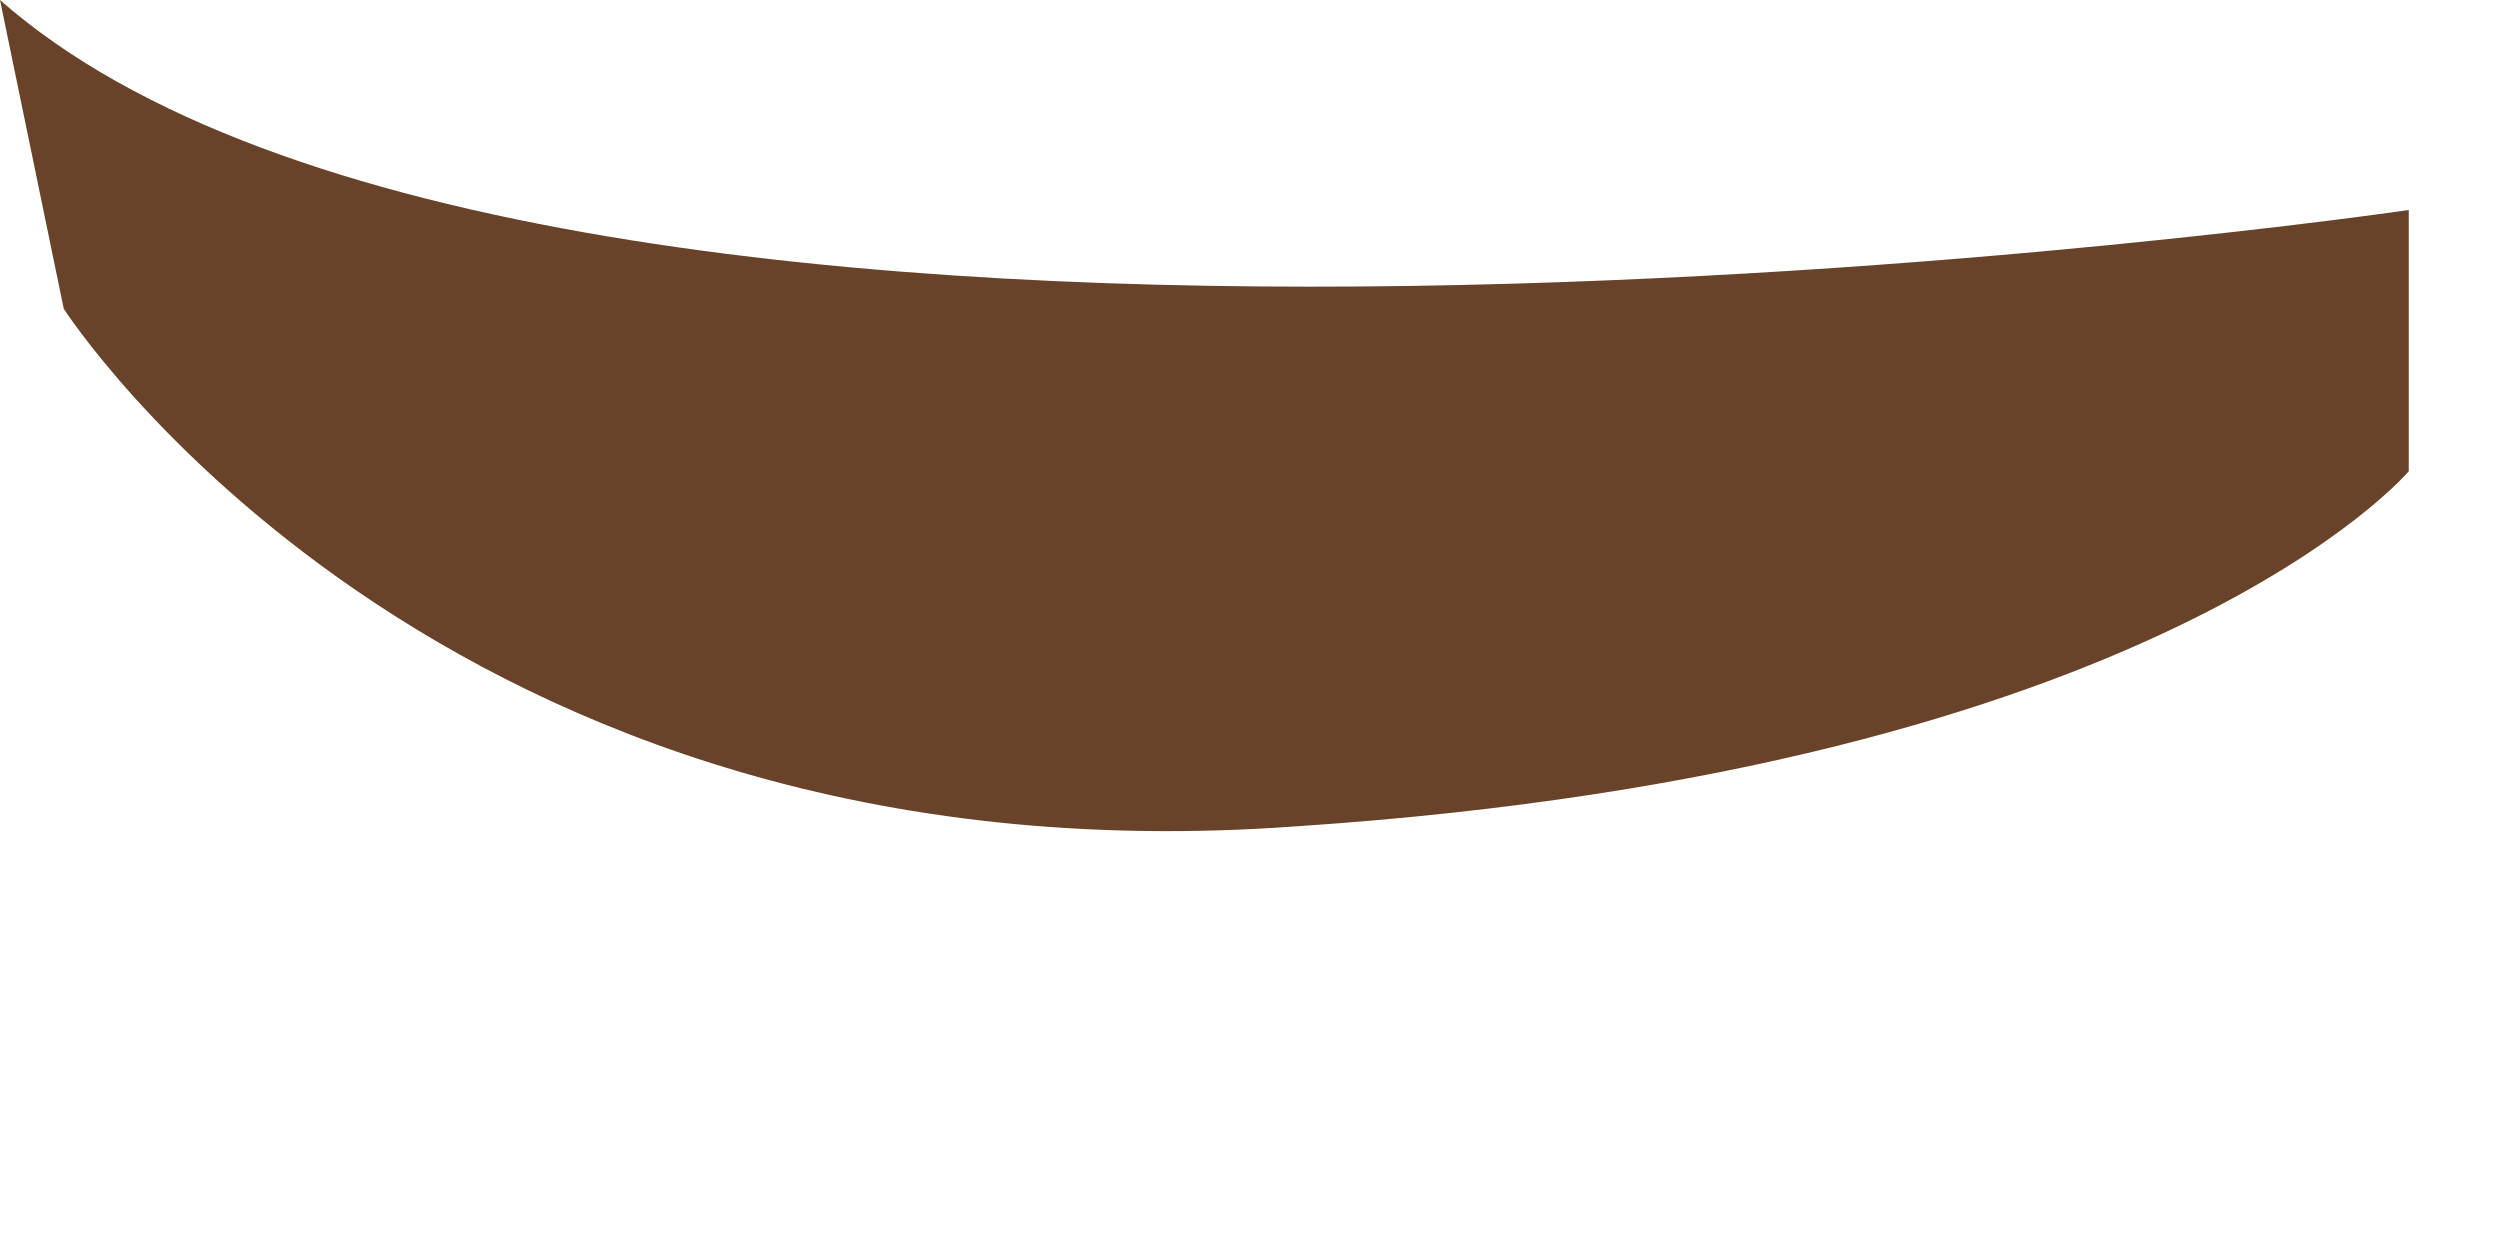 <?xml version="1.0" encoding="utf-8"?>
<svg xmlns="http://www.w3.org/2000/svg" fill="none" height="100%" overflow="visible" preserveAspectRatio="none" style="display: block;" viewBox="0 0 2 1" width="100%">
<path d="M0 0L0.051 0.247C0.051 0.247 0.349 0.712 1.038 0.661C1.727 0.615 1.927 0.377 1.927 0.377V0.168C1.927 0.168 0.438 0.386 0 0Z" fill="#694329" id="Vector"/>
</svg>